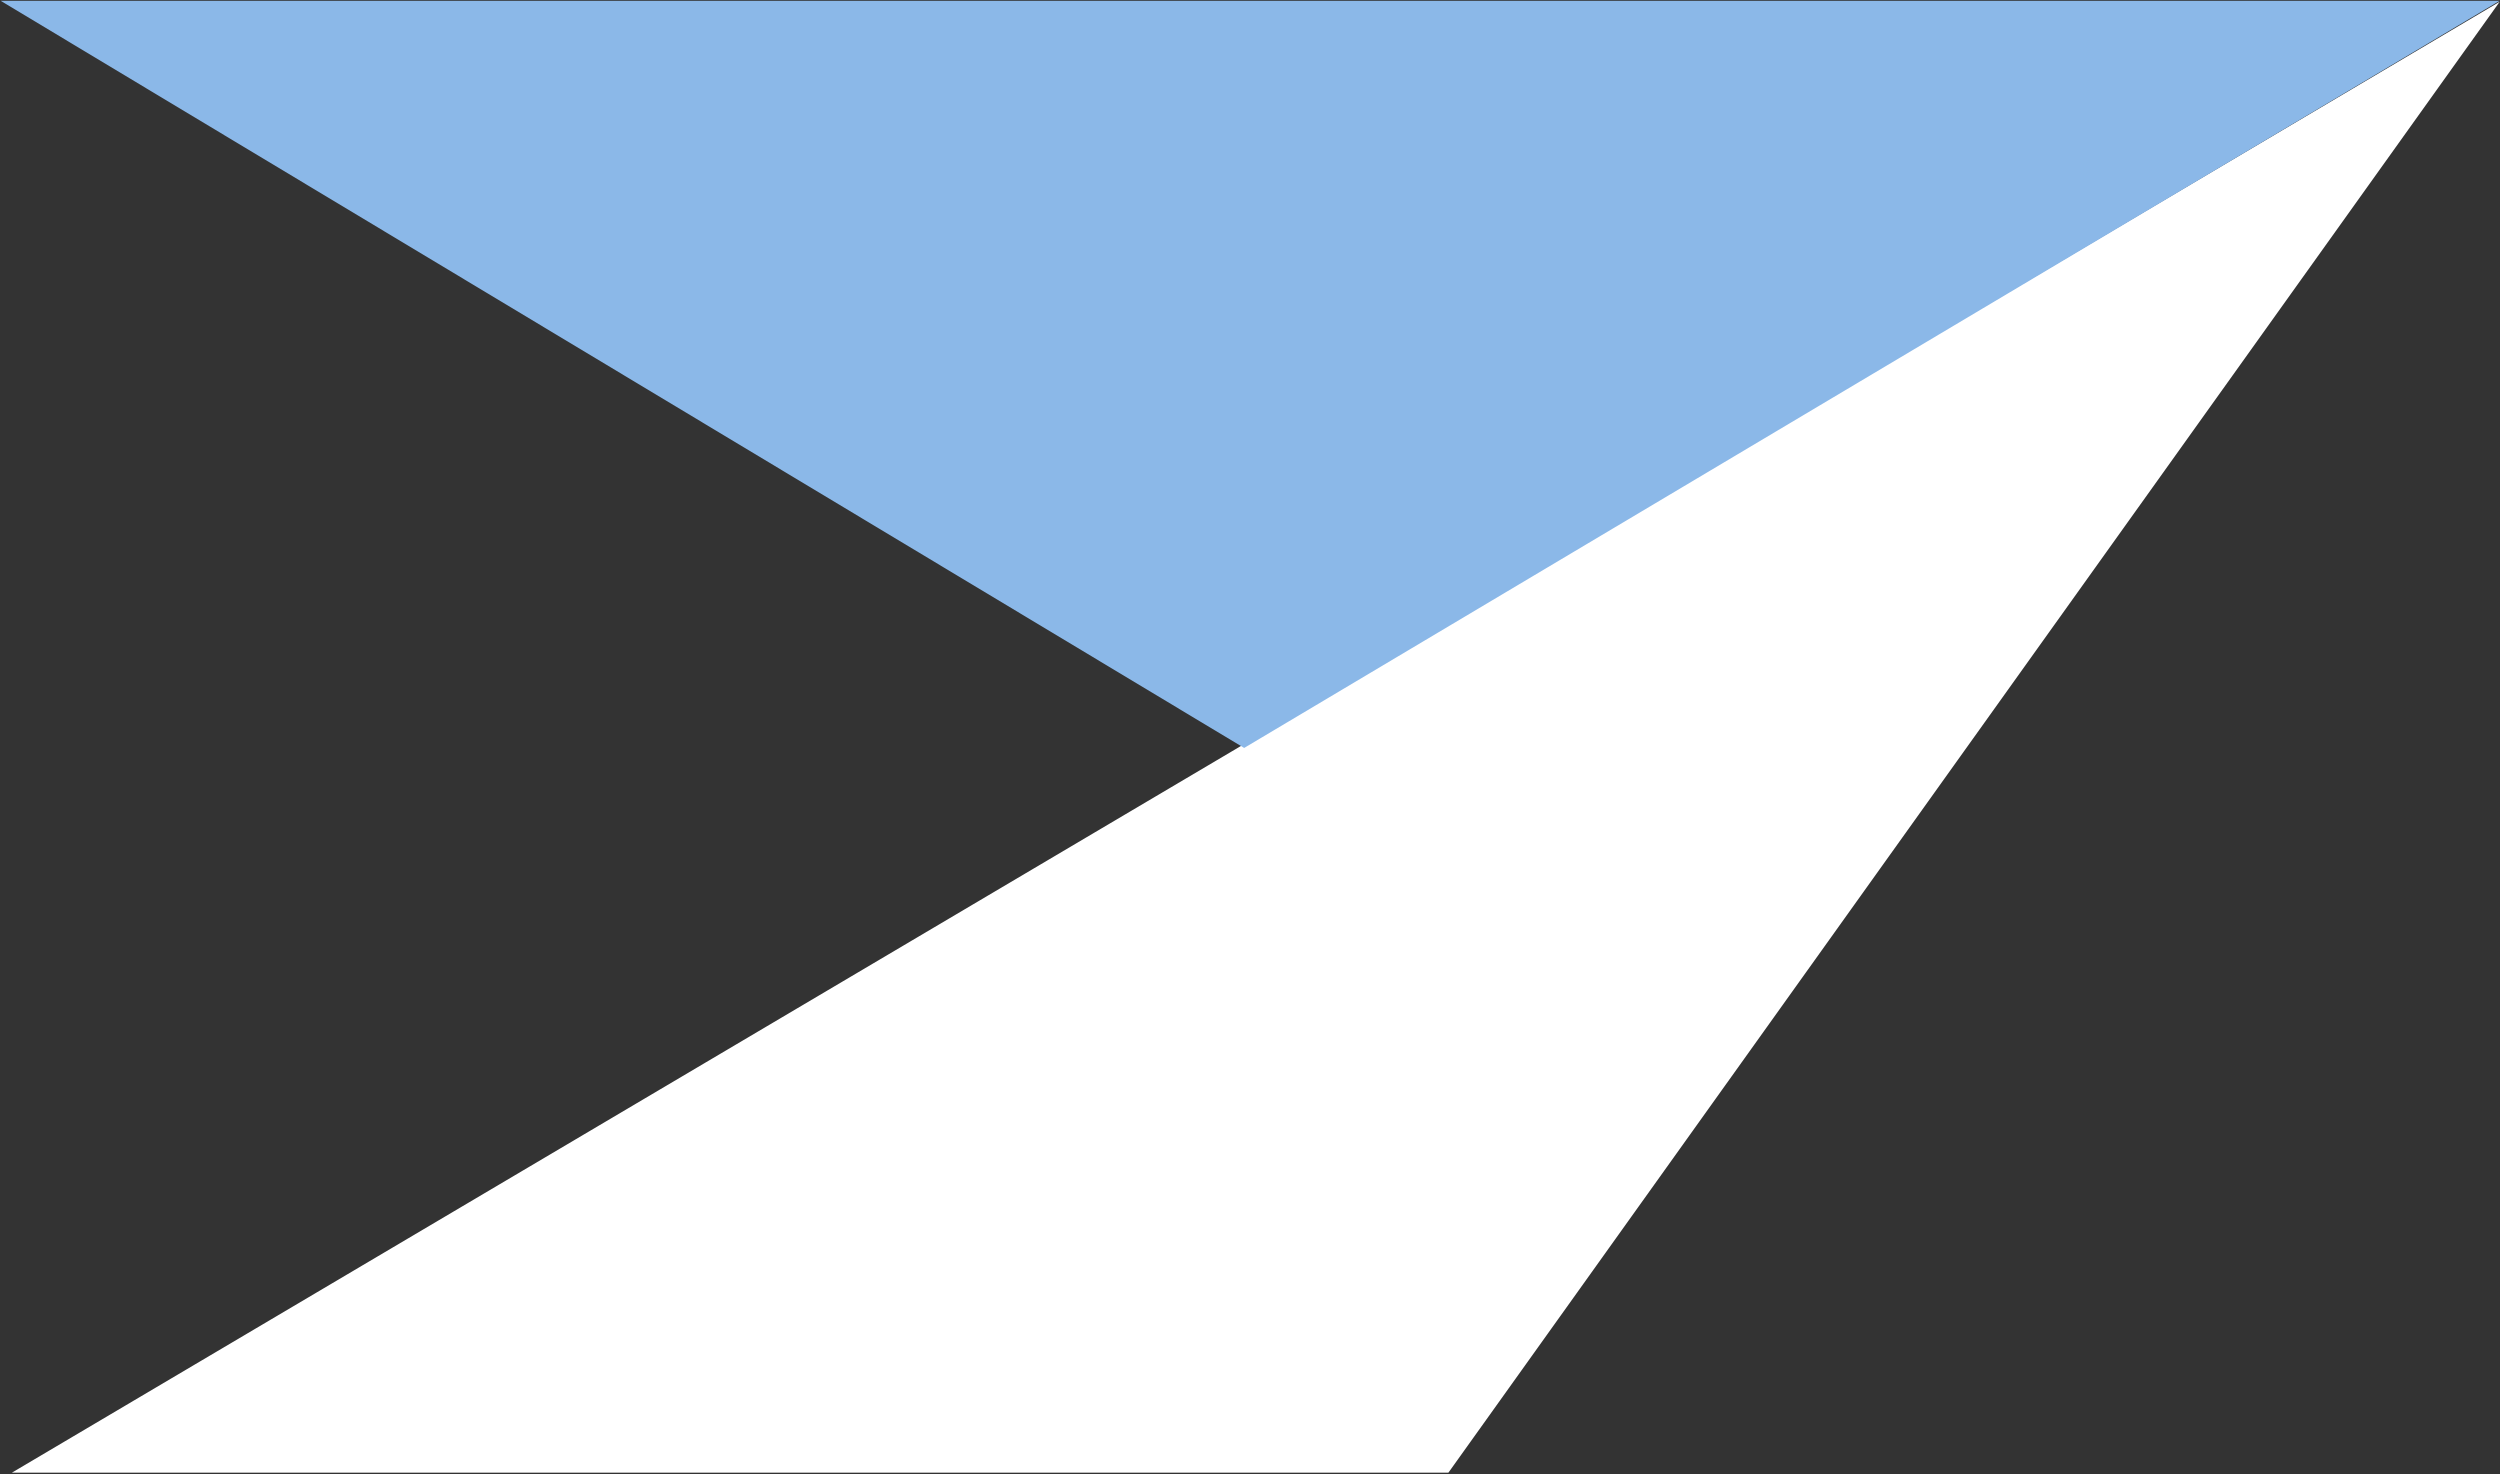<svg version="1.2" xmlns="http://www.w3.org/2000/svg" viewBox="0 0 1584 934" width="1584" height="934">
	<rect x="0" y="0" width="1584" height="934" fill="#333333" stroke="none"/>
	<title>CASH-svg</title>
	<style>
		.s0 { fill: #ffffff } 
		.s1 { fill: #8bb8e8 } 
	</style>
	<g id="Clip-Path: Clip-Path: Page 1">
		<g id="Clip-Path: Page 1">
			<g id="Page 1">
				<path id="Path 5" fill-rule="evenodd" class="s0" d="m1583.8 1.1l-666.1 932h-910.2z"/>
				<path id="Path 6" class="s1" d="m1583.8 0.5h-1583.4l787.9 473.4z"/>
			</g>
		</g>
	</g>
</svg>